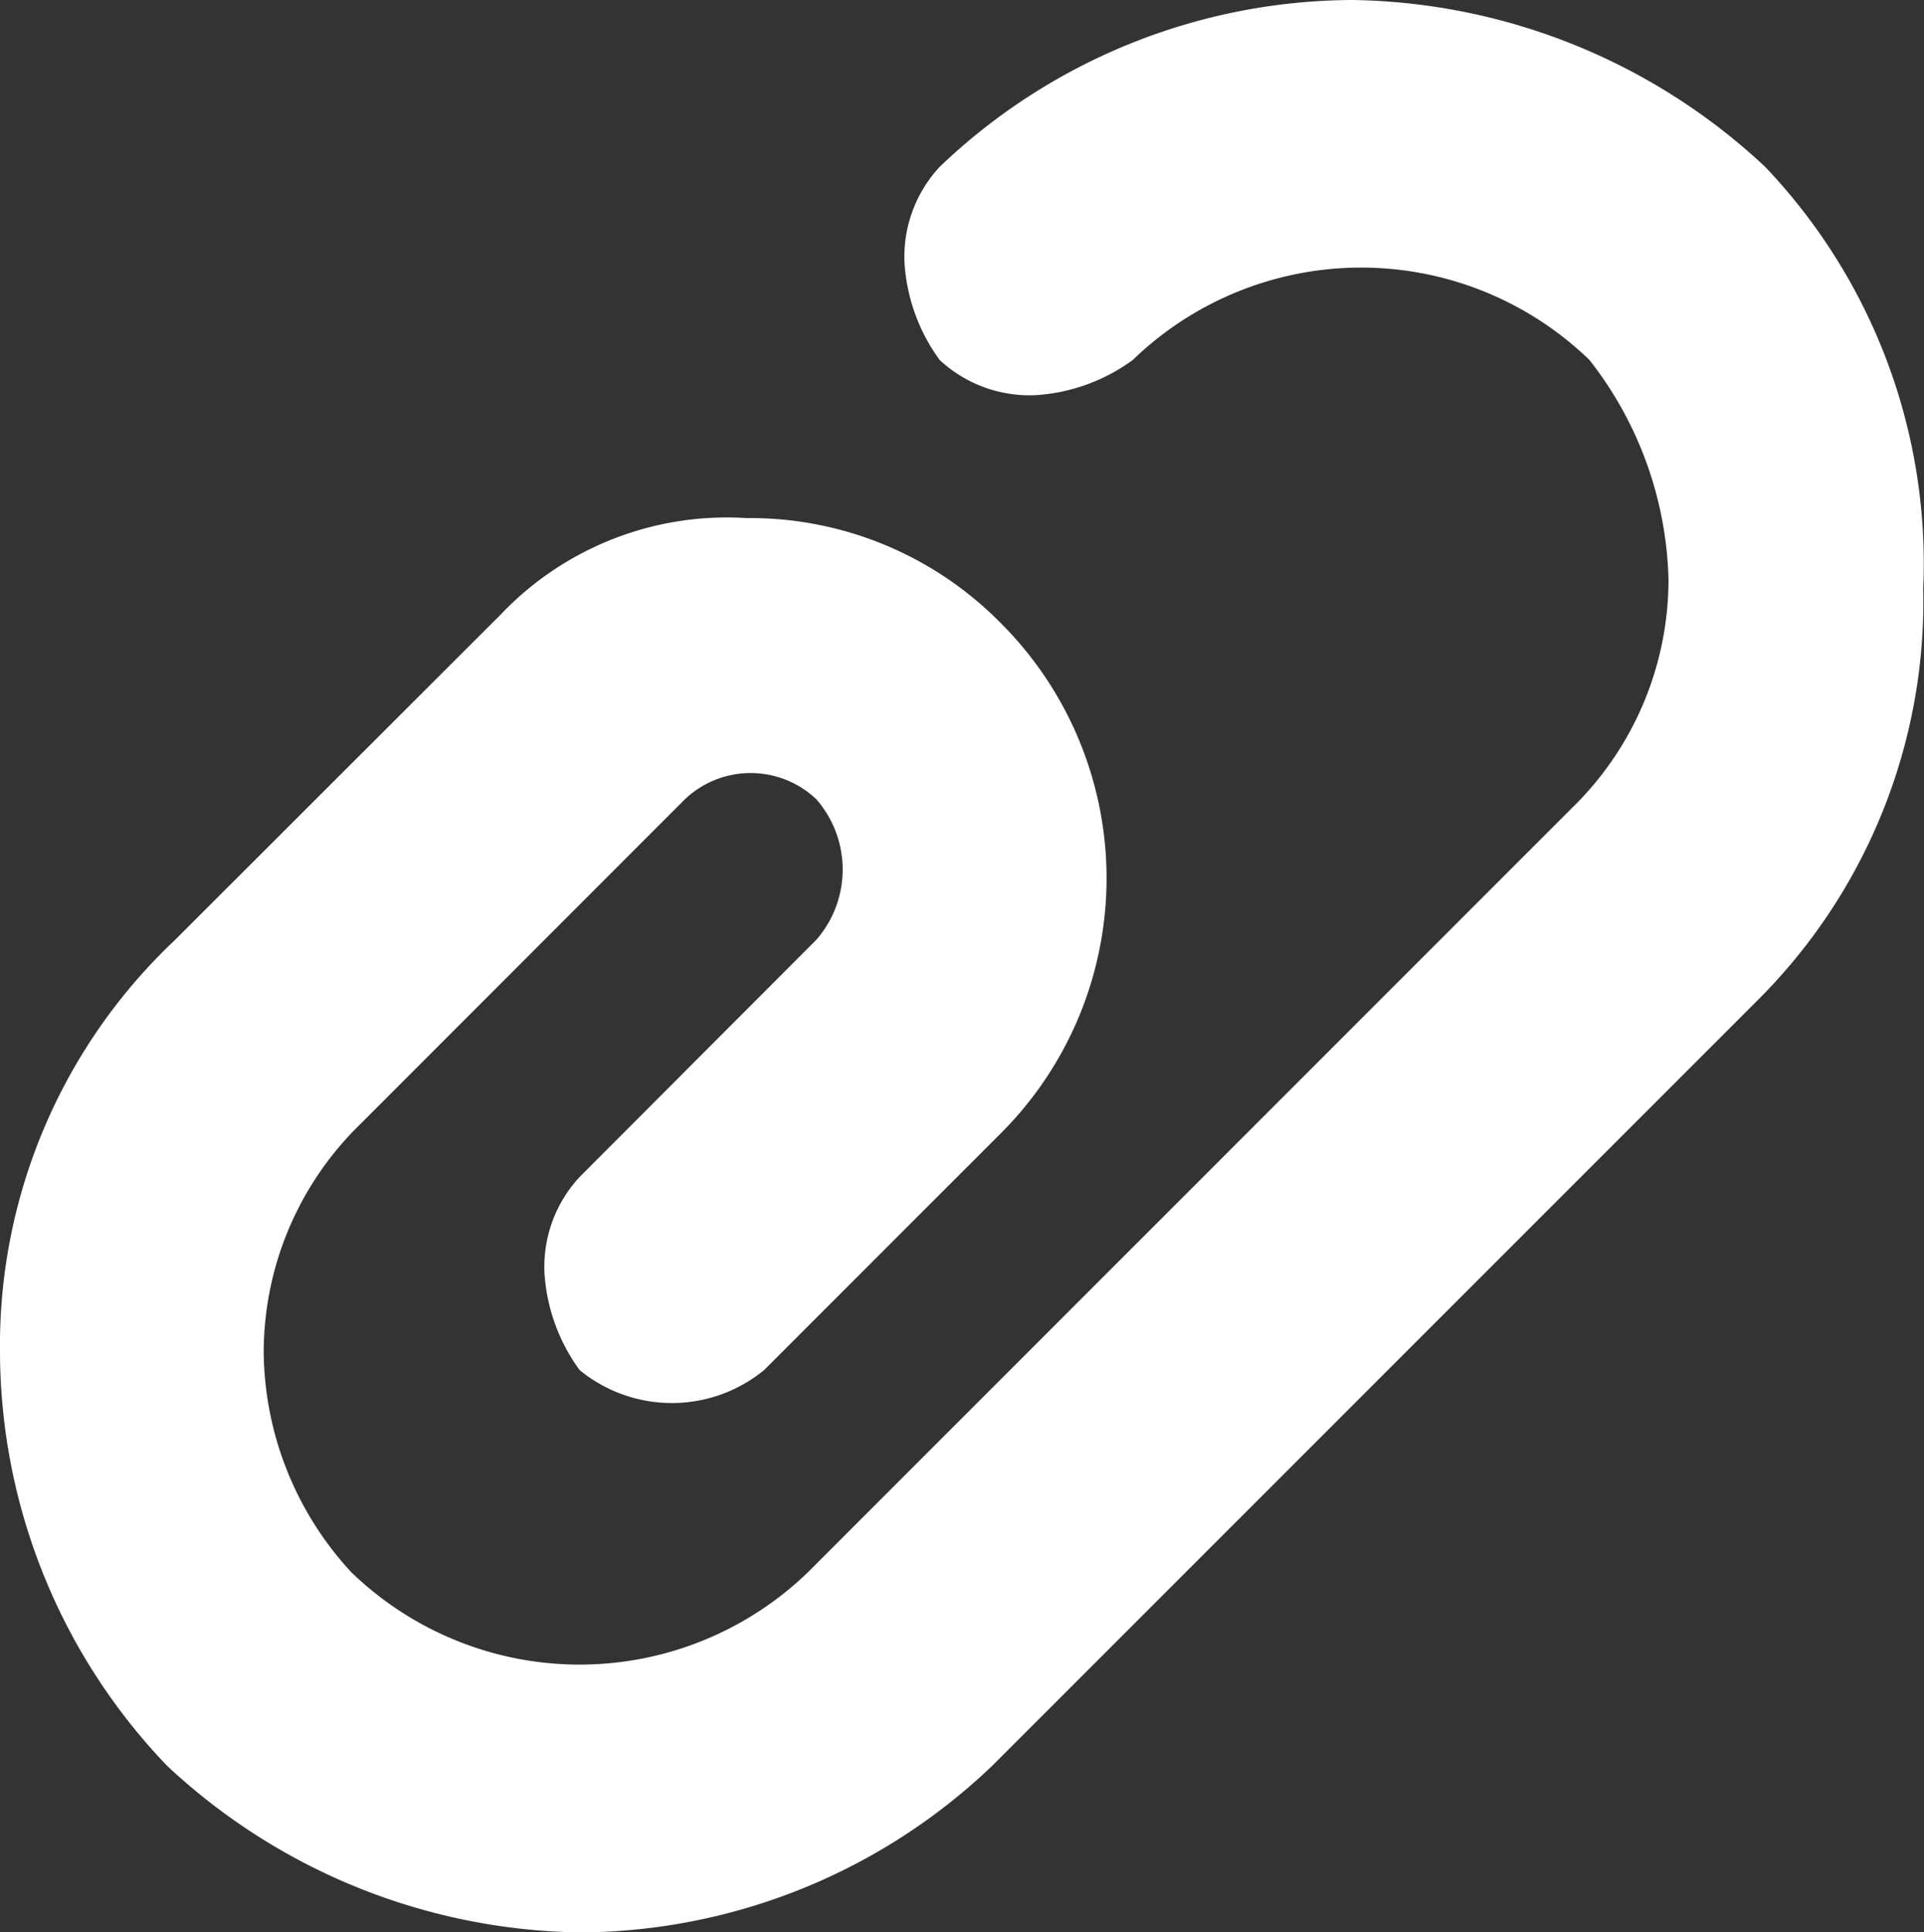 <svg xmlns="http://www.w3.org/2000/svg" viewBox="21093 527 17.576 17.649"><rect x="21093" y="527" width="17.576" height="17.649" fill="#333333" stroke="none"/><defs><style>.a{fill:#fff;}</style></defs><g transform="translate(20092 -113.351)"><path class="a" d="M16.125,1.524A5.633,5.633,0,0,0,12.355,0,5.482,5.482,0,0,0,8.584,1.524a1.206,1.206,0,0,0-.321.882,1.682,1.682,0,0,0,.321.882,1.206,1.206,0,0,0,.882.321h0a1.682,1.682,0,0,0,.882-.321,3,3,0,0,1,4.172,0,3.383,3.383,0,0,1,.722,2.006,2.913,2.913,0,0,1-.882,2.086L7.381,14.36a3,3,0,0,1-4.172,0,3,3,0,0,1-.8-2.006,2.913,2.913,0,0,1,.882-2.086L6.257,7.3a.872.872,0,0,1,1.2,0,.976.976,0,0,1,0,1.284L5.295,10.75a1.206,1.206,0,0,0-.321.882,1.682,1.682,0,0,0,.321.882,1.33,1.33,0,0,0,1.685,0l2.166-2.166a3.293,3.293,0,0,0,0-4.653,3.213,3.213,0,0,0-2.327-.963,2.85,2.85,0,0,0-2.246.882L1.6,8.584A5.09,5.09,0,0,0,0,12.355a5.482,5.482,0,0,0,1.524,3.771,5.633,5.633,0,0,0,3.771,1.524,5.482,5.482,0,0,0,3.771-1.524l6.979-6.979a5.144,5.144,0,0,0,1.524-3.771A5.255,5.255,0,0,0,16.125,1.524Z" transform="translate(1001 640.351)"/></g></svg>